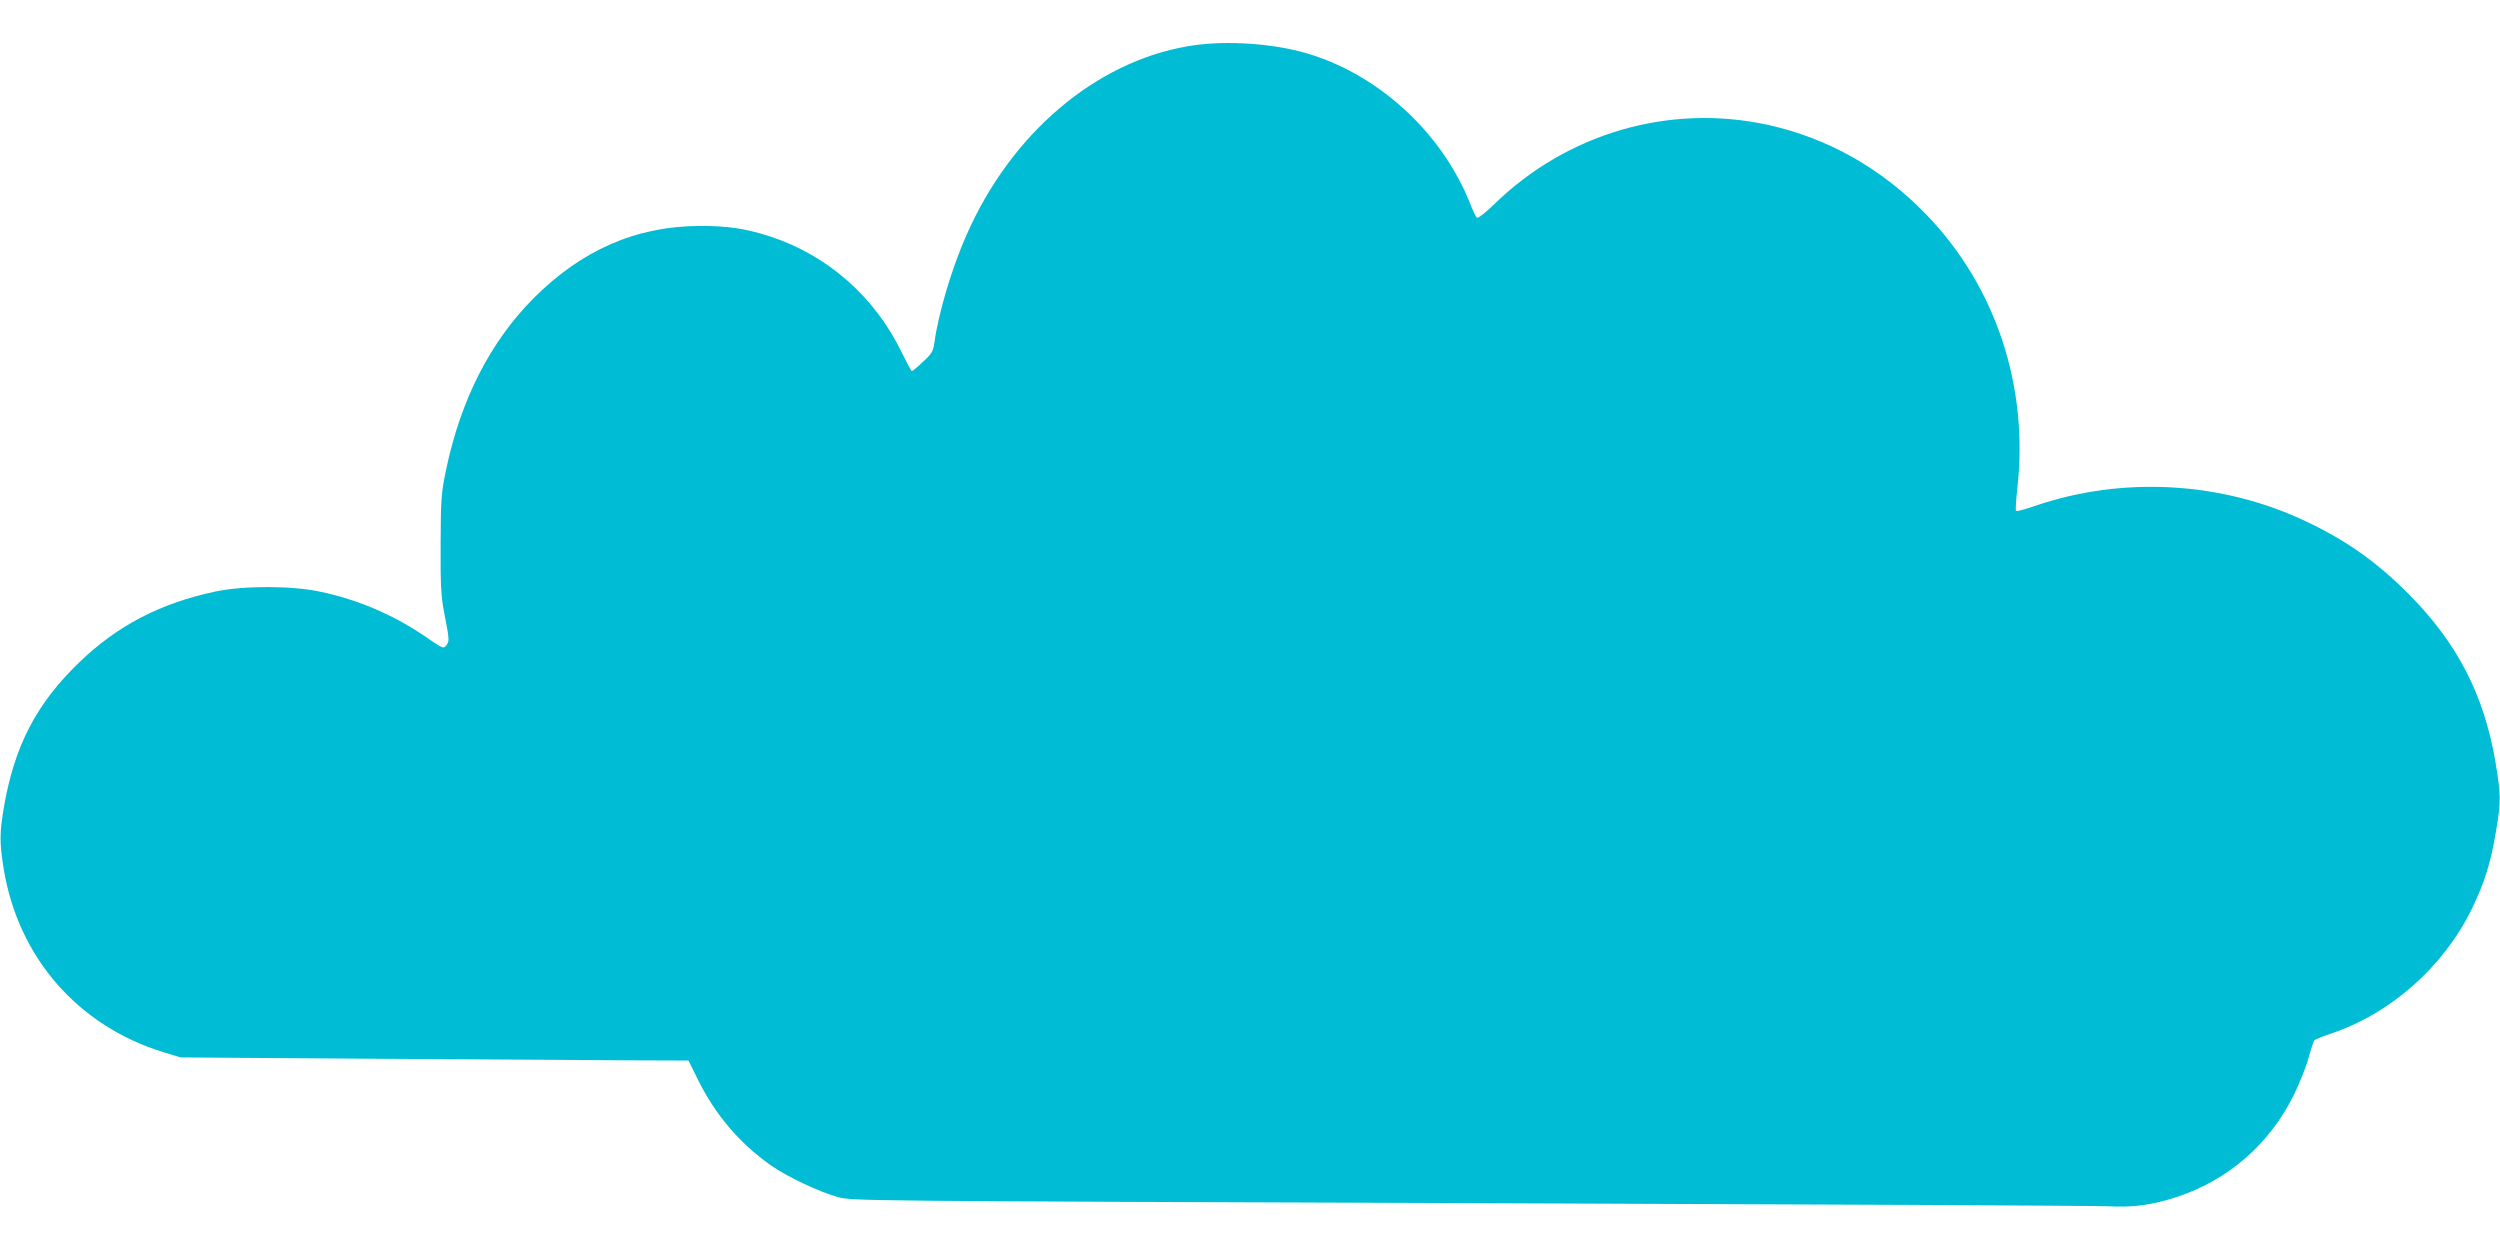 <?xml version="1.0" standalone="no"?>
<!DOCTYPE svg PUBLIC "-//W3C//DTD SVG 20010904//EN"
 "http://www.w3.org/TR/2001/REC-SVG-20010904/DTD/svg10.dtd">
<svg version="1.0" xmlns="http://www.w3.org/2000/svg"
 width="1280pt" height="640pt" viewBox="0 0 1280 640"
 preserveAspectRatio="xMidYMid meet">
<g transform="translate(0,640) scale(0.1,-0.1)"
fill="#00bcd4" stroke="none">
<path d="M6080 6163 c-474 -82 -903 -448 -1130 -963 -76 -170 -145 -402 -166
-555 -6 -43 -13 -56 -58 -97 -28 -27 -54 -48 -57 -48 -4 0 -27 44 -53 97 -137
283 -379 496 -672 592 -126 41 -220 55 -364 54 -322 -1 -604 -124 -850 -372
-221 -223 -371 -518 -446 -876 -25 -121 -27 -148 -28 -380 -1 -203 2 -268 17
-345 28 -146 29 -153 12 -174 -14 -19 -18 -17 -102 41 -164 113 -349 193 -546
234 -147 31 -390 31 -536 0 -281 -60 -500 -174 -695 -362 -219 -211 -332 -427
-386 -742 -22 -131 -23 -180 -1 -316 74 -452 379 -803 817 -938 l89 -27 1015
-7 c558 -3 1143 -7 1300 -8 l285 -1 51 -103 c88 -176 209 -318 367 -431 83
-59 251 -139 347 -165 74 -20 112 -20 3230 -31 1735 -6 3207 -13 3270 -16 134
-7 227 6 354 47 265 87 477 272 601 524 29 60 64 146 75 190 12 44 26 84 30
89 4 4 41 19 82 33 308 103 577 341 723 638 66 137 97 234 124 396 27 160 26
189 -3 362 -59 342 -195 604 -441 853 -163 164 -317 274 -525 373 -432 206
-941 235 -1393 80 -49 -17 -91 -28 -95 -25 -3 4 0 52 6 109 61 525 -108 1037
-463 1406 -228 237 -505 394 -815 462 -503 109 -1024 -42 -1398 -405 -50 -49
-86 -76 -91 -70 -5 5 -19 34 -31 64 -147 378 -489 686 -872 786 -180 46 -407
57 -578 27z"/>
</g>
</svg>
